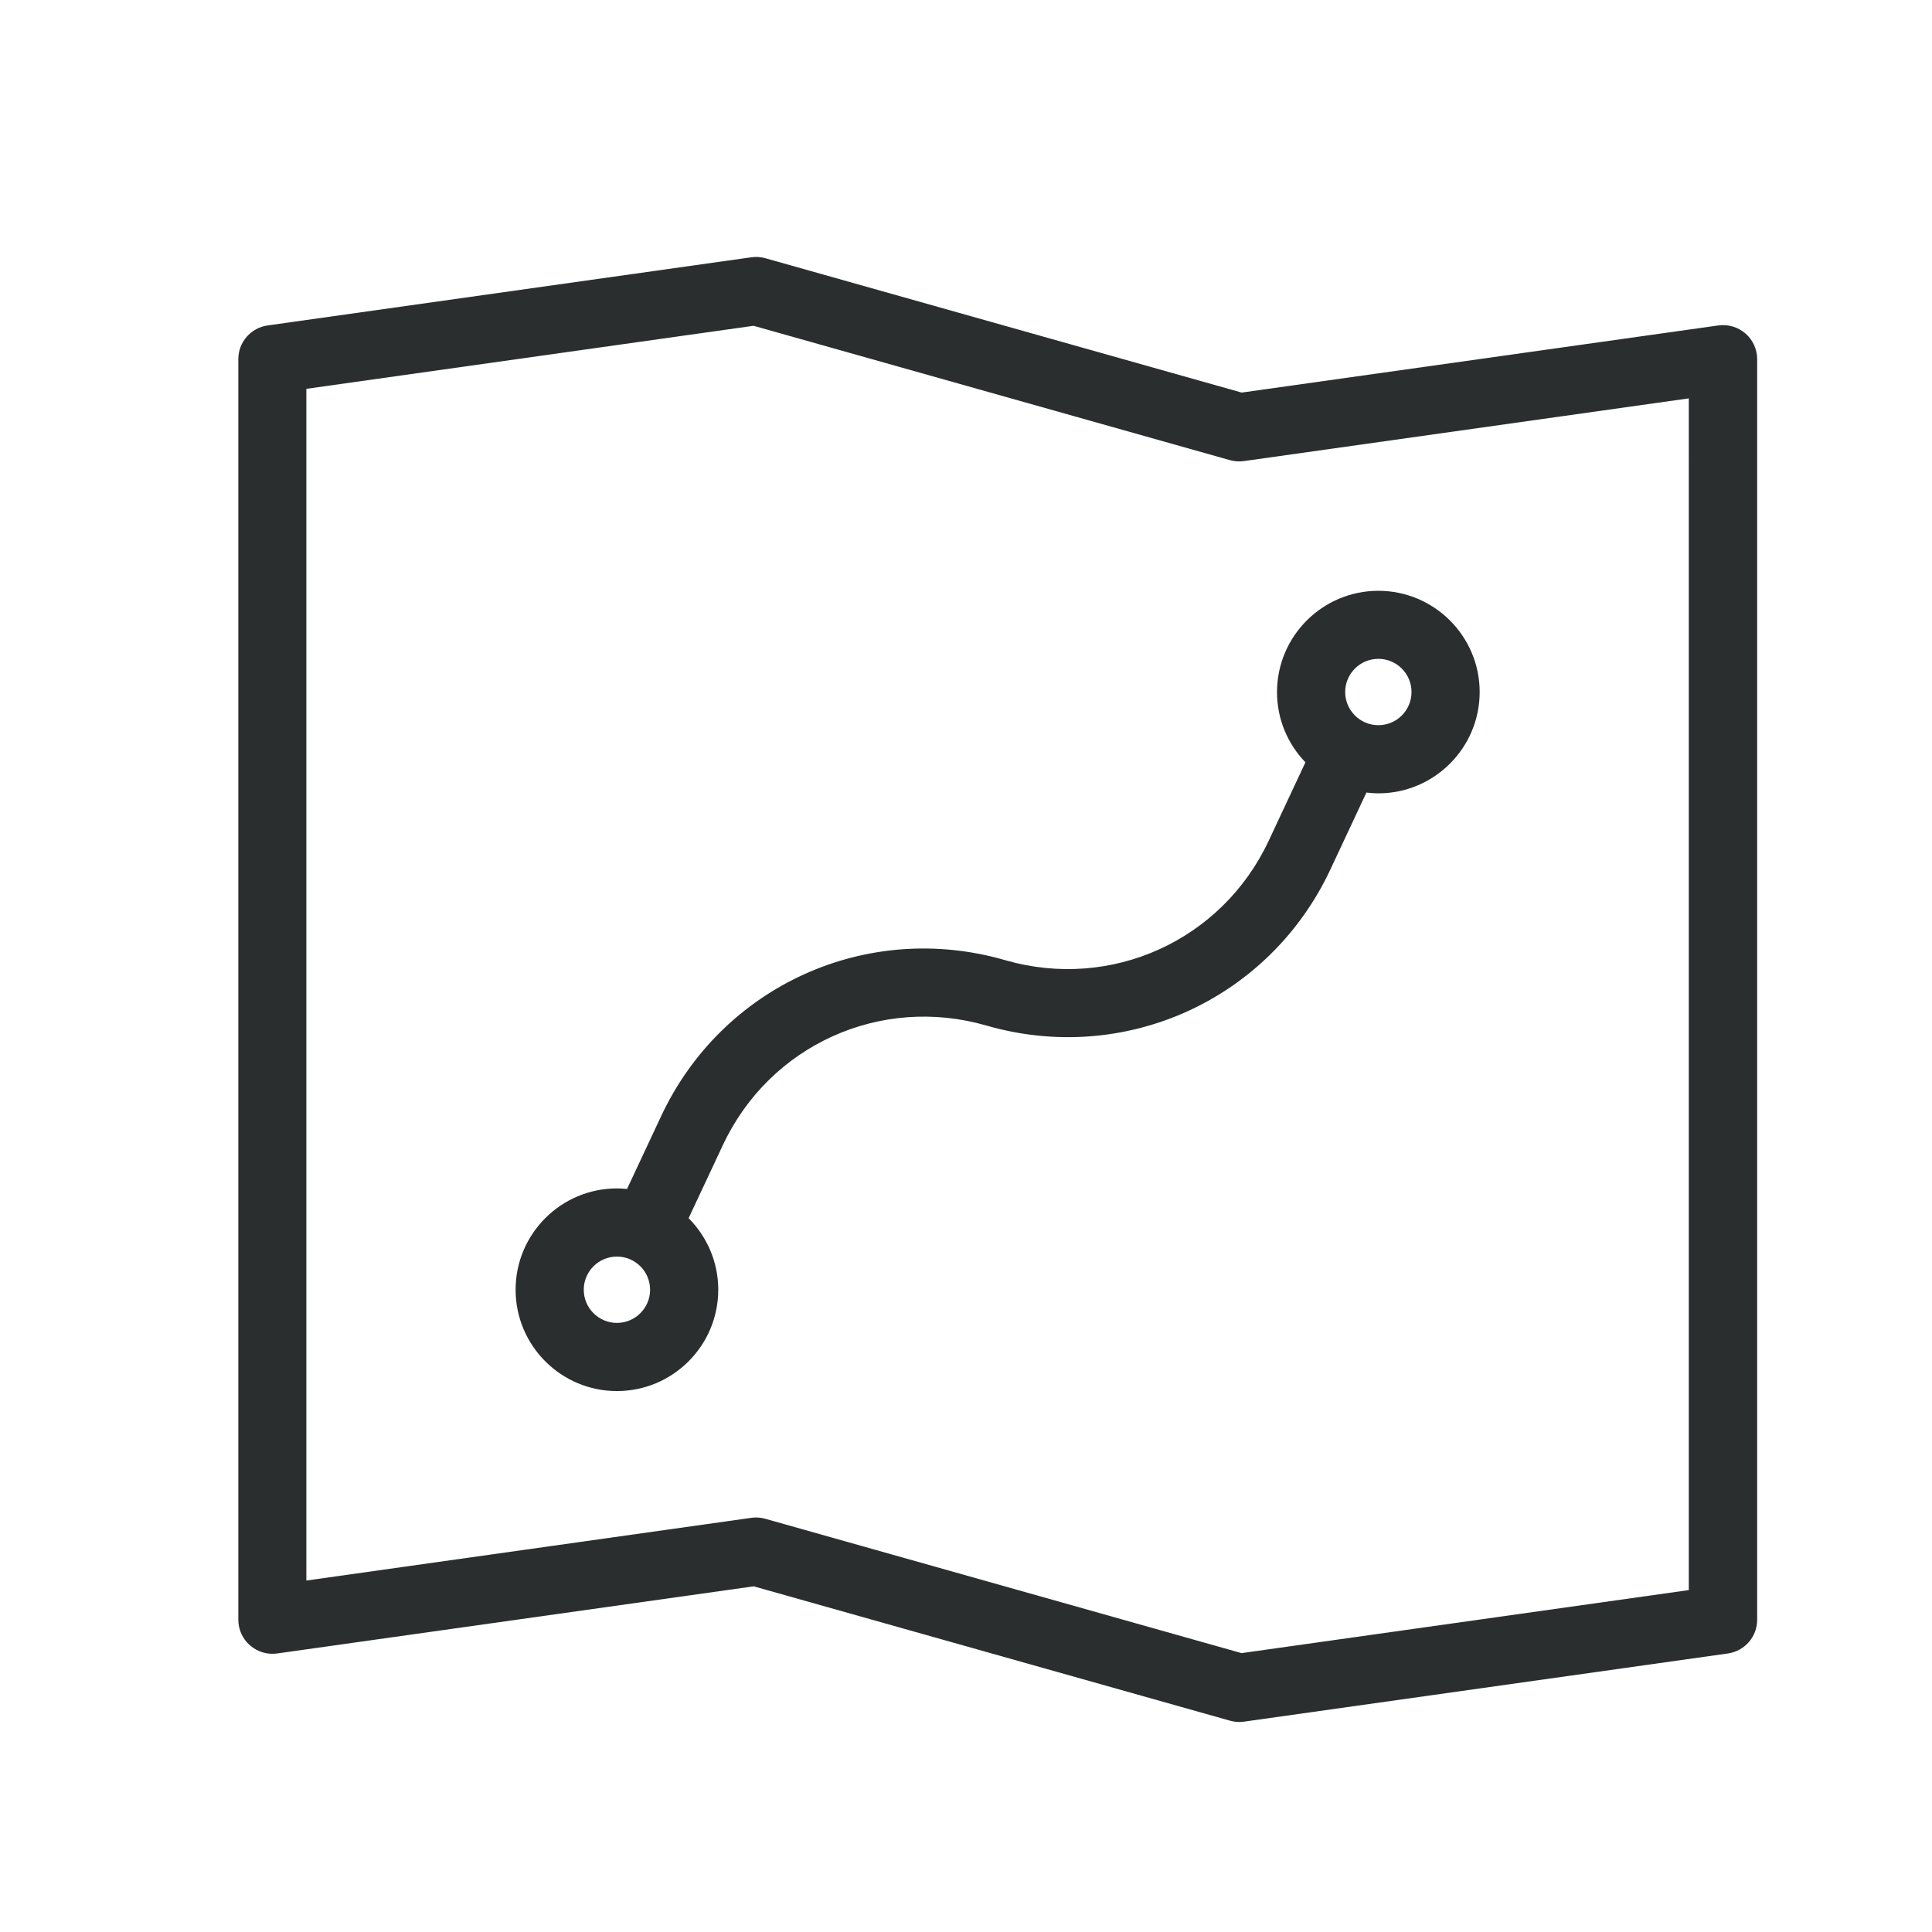 <?xml version="1.0" encoding="utf-8"?>
<!-- Generator: Adobe Illustrator 23.0.1, SVG Export Plug-In . SVG Version: 6.00 Build 0)  -->
<svg version="1.1" xmlns="http://www.w3.org/2000/svg" xmlns:xlink="http://www.w3.org/1999/xlink" x="0px" y="0px"
	 viewBox="0 0 170.08 170.08" style="enable-background:new 0 0 170.08 170.08;" xml:space="preserve">
<style type="text/css">
	.st0{fill:#FFFFFF;}
	.st1{fill:#BCE4FA;}
	.st2{fill:#2FAC66;}
	.st3{fill:#8C328A;}
	.st4{fill:#EC6831;}
	.st5{fill:#38B1B8;}
	.st6{fill:#E18F72;}
	.st7{fill:none;stroke:#FFFFFF;stroke-width:5;stroke-linecap:round;stroke-linejoin:round;stroke-miterlimit:10;}
	.st8{fill:none;stroke:#BCE4FA;stroke-width:6;stroke-linecap:round;stroke-miterlimit:10;}
	.st9{fill:#FFDF43;}
	.st10{fill:#F5BD68;}
	.st11{fill:#C6C6C6;}
	.st12{fill:#A2D9F7;}
	.st13{fill:#8CA9B9;}
	.st14{fill:#3F4141;}
	.st15{fill:#C81436;}
	.st16{fill:none;stroke:#2B2E2E;stroke-width:6;stroke-linecap:round;stroke-miterlimit:10;}
	.st17{fill:#2B2E2E;}
	.st18{fill:none;stroke:#2B2E2E;stroke-width:6;stroke-linecap:round;stroke-linejoin:round;stroke-miterlimit:10;}
	.st19{fill:#F39200;}
	.st20{fill:#F59C06;}
	.st21{fill:none;stroke:#FFDF43;stroke-width:6;stroke-linecap:round;stroke-miterlimit:10;}
	.st22{fill:#FFFFFF;stroke:#2B2E2E;stroke-width:6;stroke-linecap:round;stroke-linejoin:round;stroke-miterlimit:10;}
	.st23{fill:#2B2E2E;stroke:#2B2E2E;stroke-width:0.5;stroke-miterlimit:10;}
	.st24{fill:none;}
</style>
<g id="Ebene_1">
</g>
<g id="Ebene_2">
	<path class="st17" d="M109.1,151.59c-0.27,0-0.55-0.04-0.81-0.11l-41.94-11.83l-41.95,5.91c-0.87,0.12-1.73-0.14-2.39-0.71
		c-0.66-0.57-1.03-1.4-1.03-2.26V31.62c0-1.5,1.1-2.76,2.58-2.97l42.58-6c0.41-0.06,0.83-0.03,1.23,0.08l41.94,11.83l41.96-5.91
		c0.86-0.12,1.73,0.14,2.39,0.71c0.66,0.57,1.03,1.4,1.03,2.26v110.97c0,1.5-1.1,2.76-2.58,2.97l-42.58,6
		C109.38,151.58,109.24,151.59,109.1,151.59z M66.55,133.59c0.27,0,0.55,0.04,0.81,0.11l41.94,11.83l39.37-5.55V35.07l-39.16,5.52
		c-0.42,0.06-0.83,0.03-1.23-0.08L66.34,28.68l-39.37,5.55v104.91l39.16-5.52C66.27,133.6,66.41,133.59,66.55,133.59z"/>
	<path class="st17" d="M121.34,52.01c-4.92,0-8.92,4-8.92,8.92c0,2.4,0.95,4.57,2.5,6.18l-3.23,6.9
		c-4.12,8.79-13.87,13.21-23.19,10.52C76.32,81,63.58,86.78,58.2,98.26l-3,6.41c-0.29-0.03-0.59-0.05-0.89-0.05
		c-4.92,0-8.92,4-8.92,8.92c0,4.92,4,8.92,8.92,8.92c4.92,0,8.92-4,8.92-8.92c0-2.46-1-4.68-2.61-6.3l3.02-6.44
		c4.12-8.79,13.86-13.21,23.19-10.52c12.17,3.52,24.91-2.26,30.29-13.74l3.17-6.77c0.35,0.04,0.69,0.07,1.05,0.07
		c4.92,0,8.92-4,8.92-8.92C130.26,56.01,126.26,52.01,121.34,52.01z M54.31,116.46c-1.61,0-2.92-1.31-2.92-2.92
		c0-1.61,1.31-2.92,2.92-2.92c1.61,0,2.92,1.31,2.92,2.92C57.23,115.15,55.92,116.46,54.31,116.46z M121.34,63.84
		c-1.61,0-2.92-1.31-2.92-2.92c0-1.61,1.31-2.92,2.92-2.92c1.61,0,2.92,1.31,2.92,2.92C124.26,62.54,122.95,63.84,121.34,63.84z"/>
</g>
</svg>
